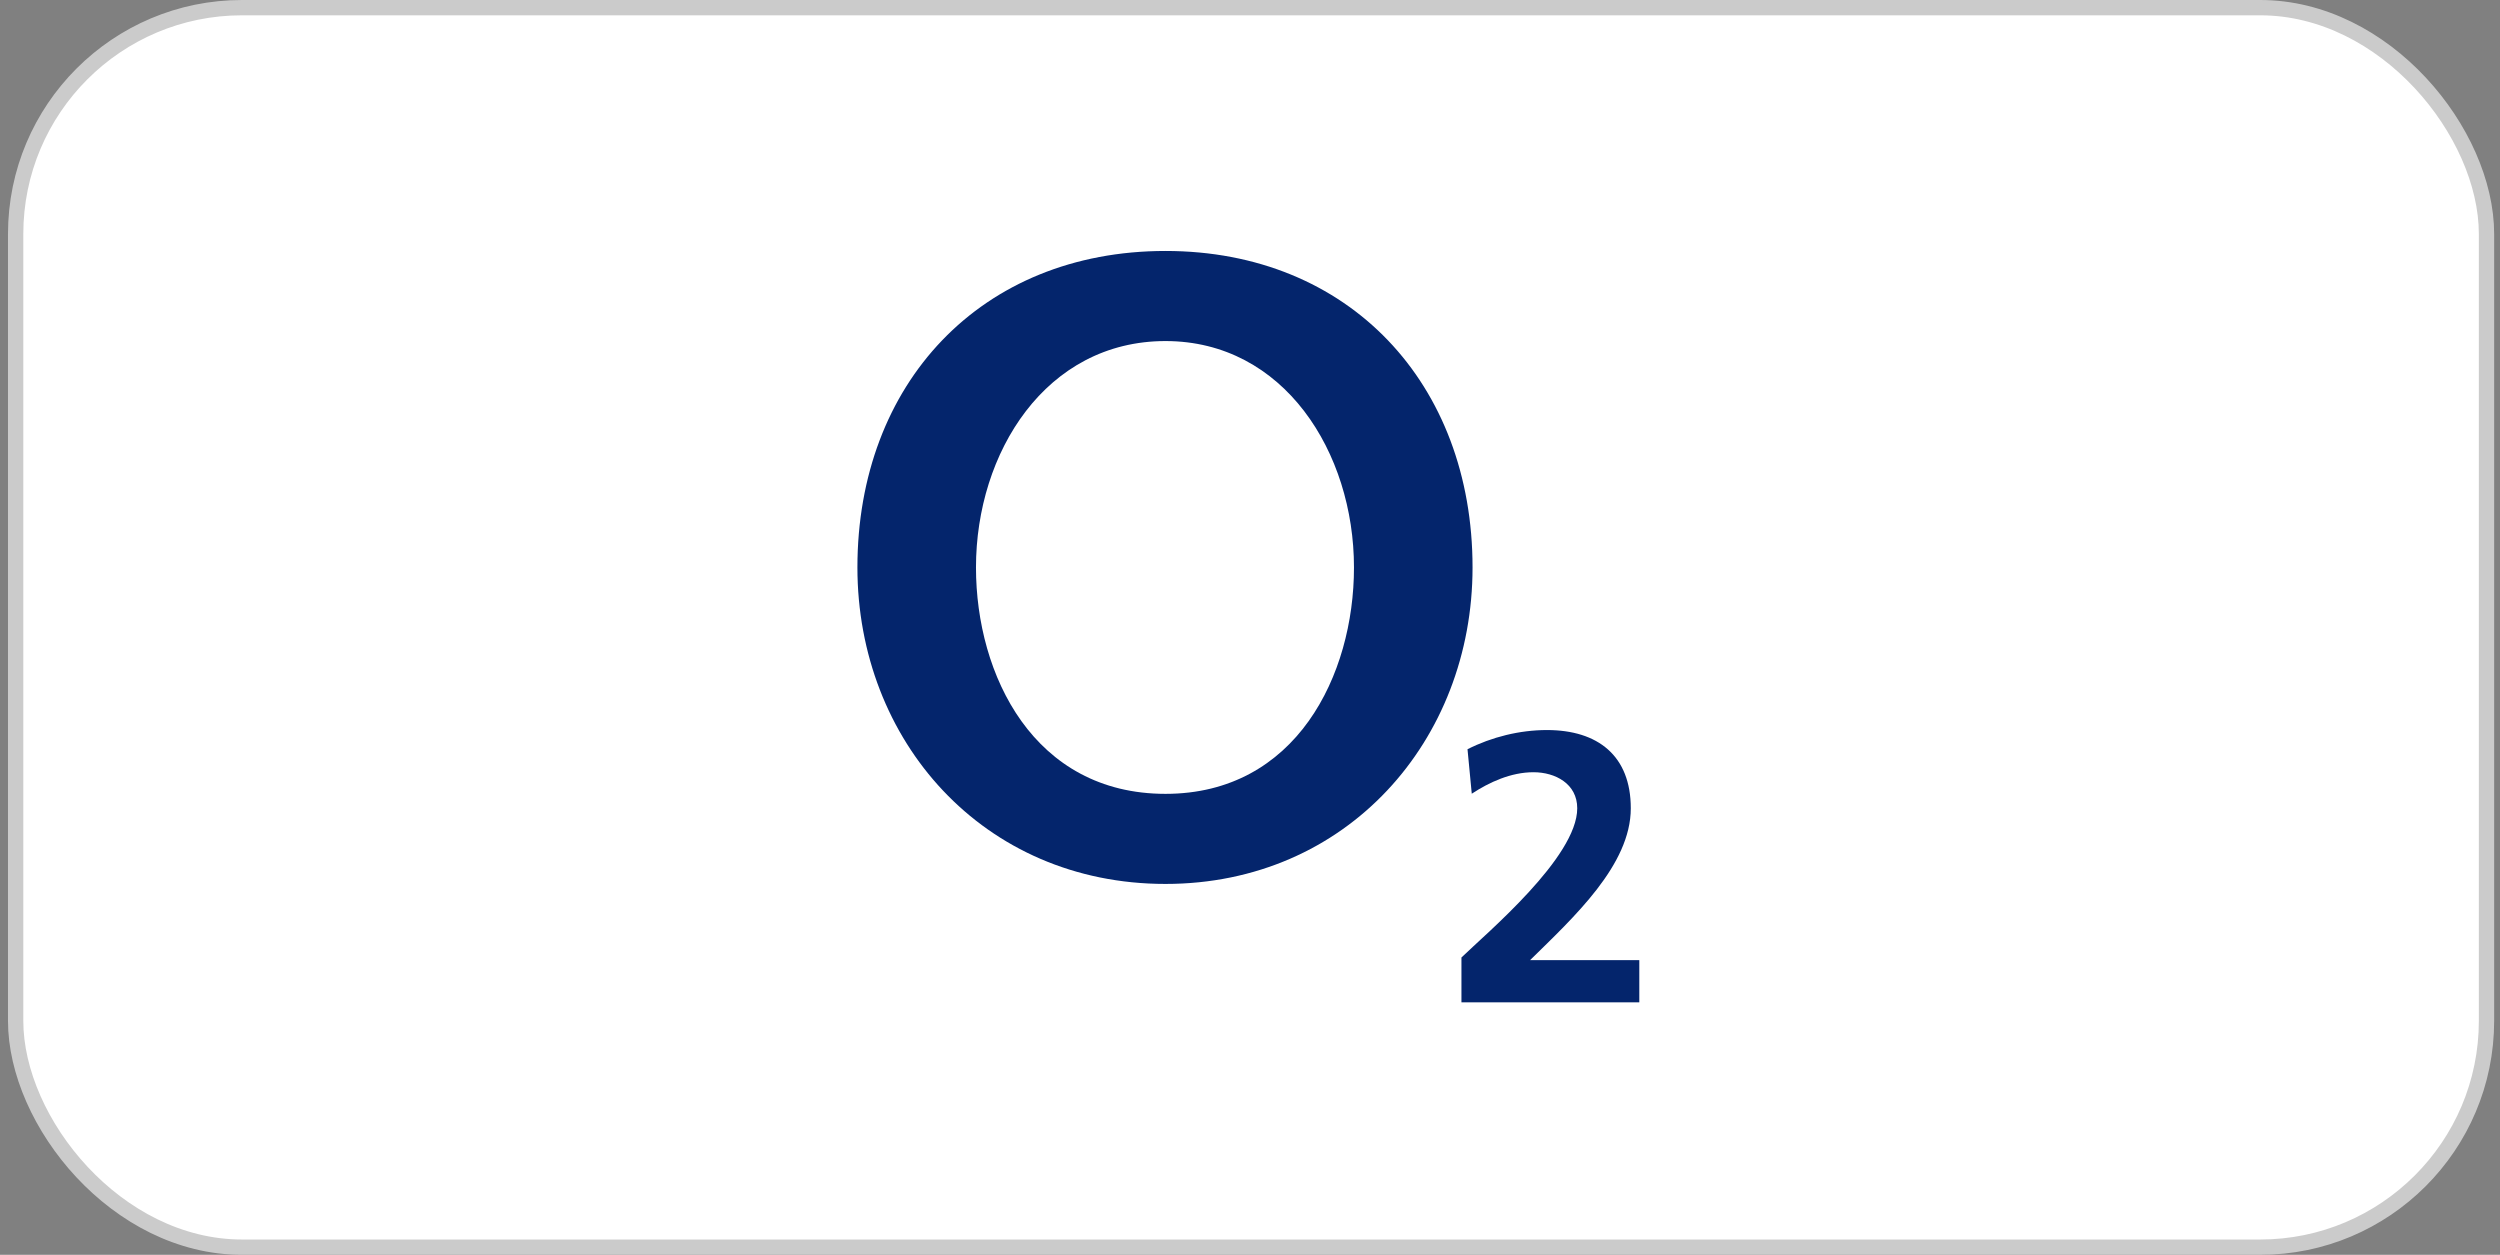 <svg width="259" height="130" viewBox="0 0 259 130" fill="none" xmlns="http://www.w3.org/2000/svg">
<rect x="0" y="0" width="259" height="130" fill="#808080" stroke="none"/>
<rect x="1.621" y="0.793" width="255.981" height="128.414" rx="23.449" fill="white" stroke="#CBCBCB" stroke-width="1.586"/>
<path fill-rule="evenodd" clip-rule="evenodd" d="M88.828 58.787C88.828 76.717 101.842 91.575 120.743 91.575C139.542 91.575 152.556 76.717 152.556 58.787C152.556 39.755 139.78 26 120.743 26C101.604 26 88.828 39.755 88.828 58.787ZM101.112 58.787C101.112 46.876 108.357 35.334 120.743 35.334C133.027 35.334 140.272 46.876 140.272 58.787C140.272 69.963 134.266 82.243 120.743 82.243C107.118 82.243 101.112 69.963 101.112 58.787Z" fill="#04256C"/>
<path d="M169.832 103.843V99.472H158.515C163.046 95.022 168.95 89.618 168.95 83.738C168.95 78.294 165.54 75.633 160.263 75.633C157.446 75.633 154.545 76.349 152.034 77.62L152.475 82.229C154.291 81.036 156.53 80.003 158.872 80.003C161.128 80.003 163.402 81.196 163.402 83.738C163.402 88.824 153.985 96.692 151.406 99.195V103.843H169.832Z" fill="#04256C"/>
</svg>
